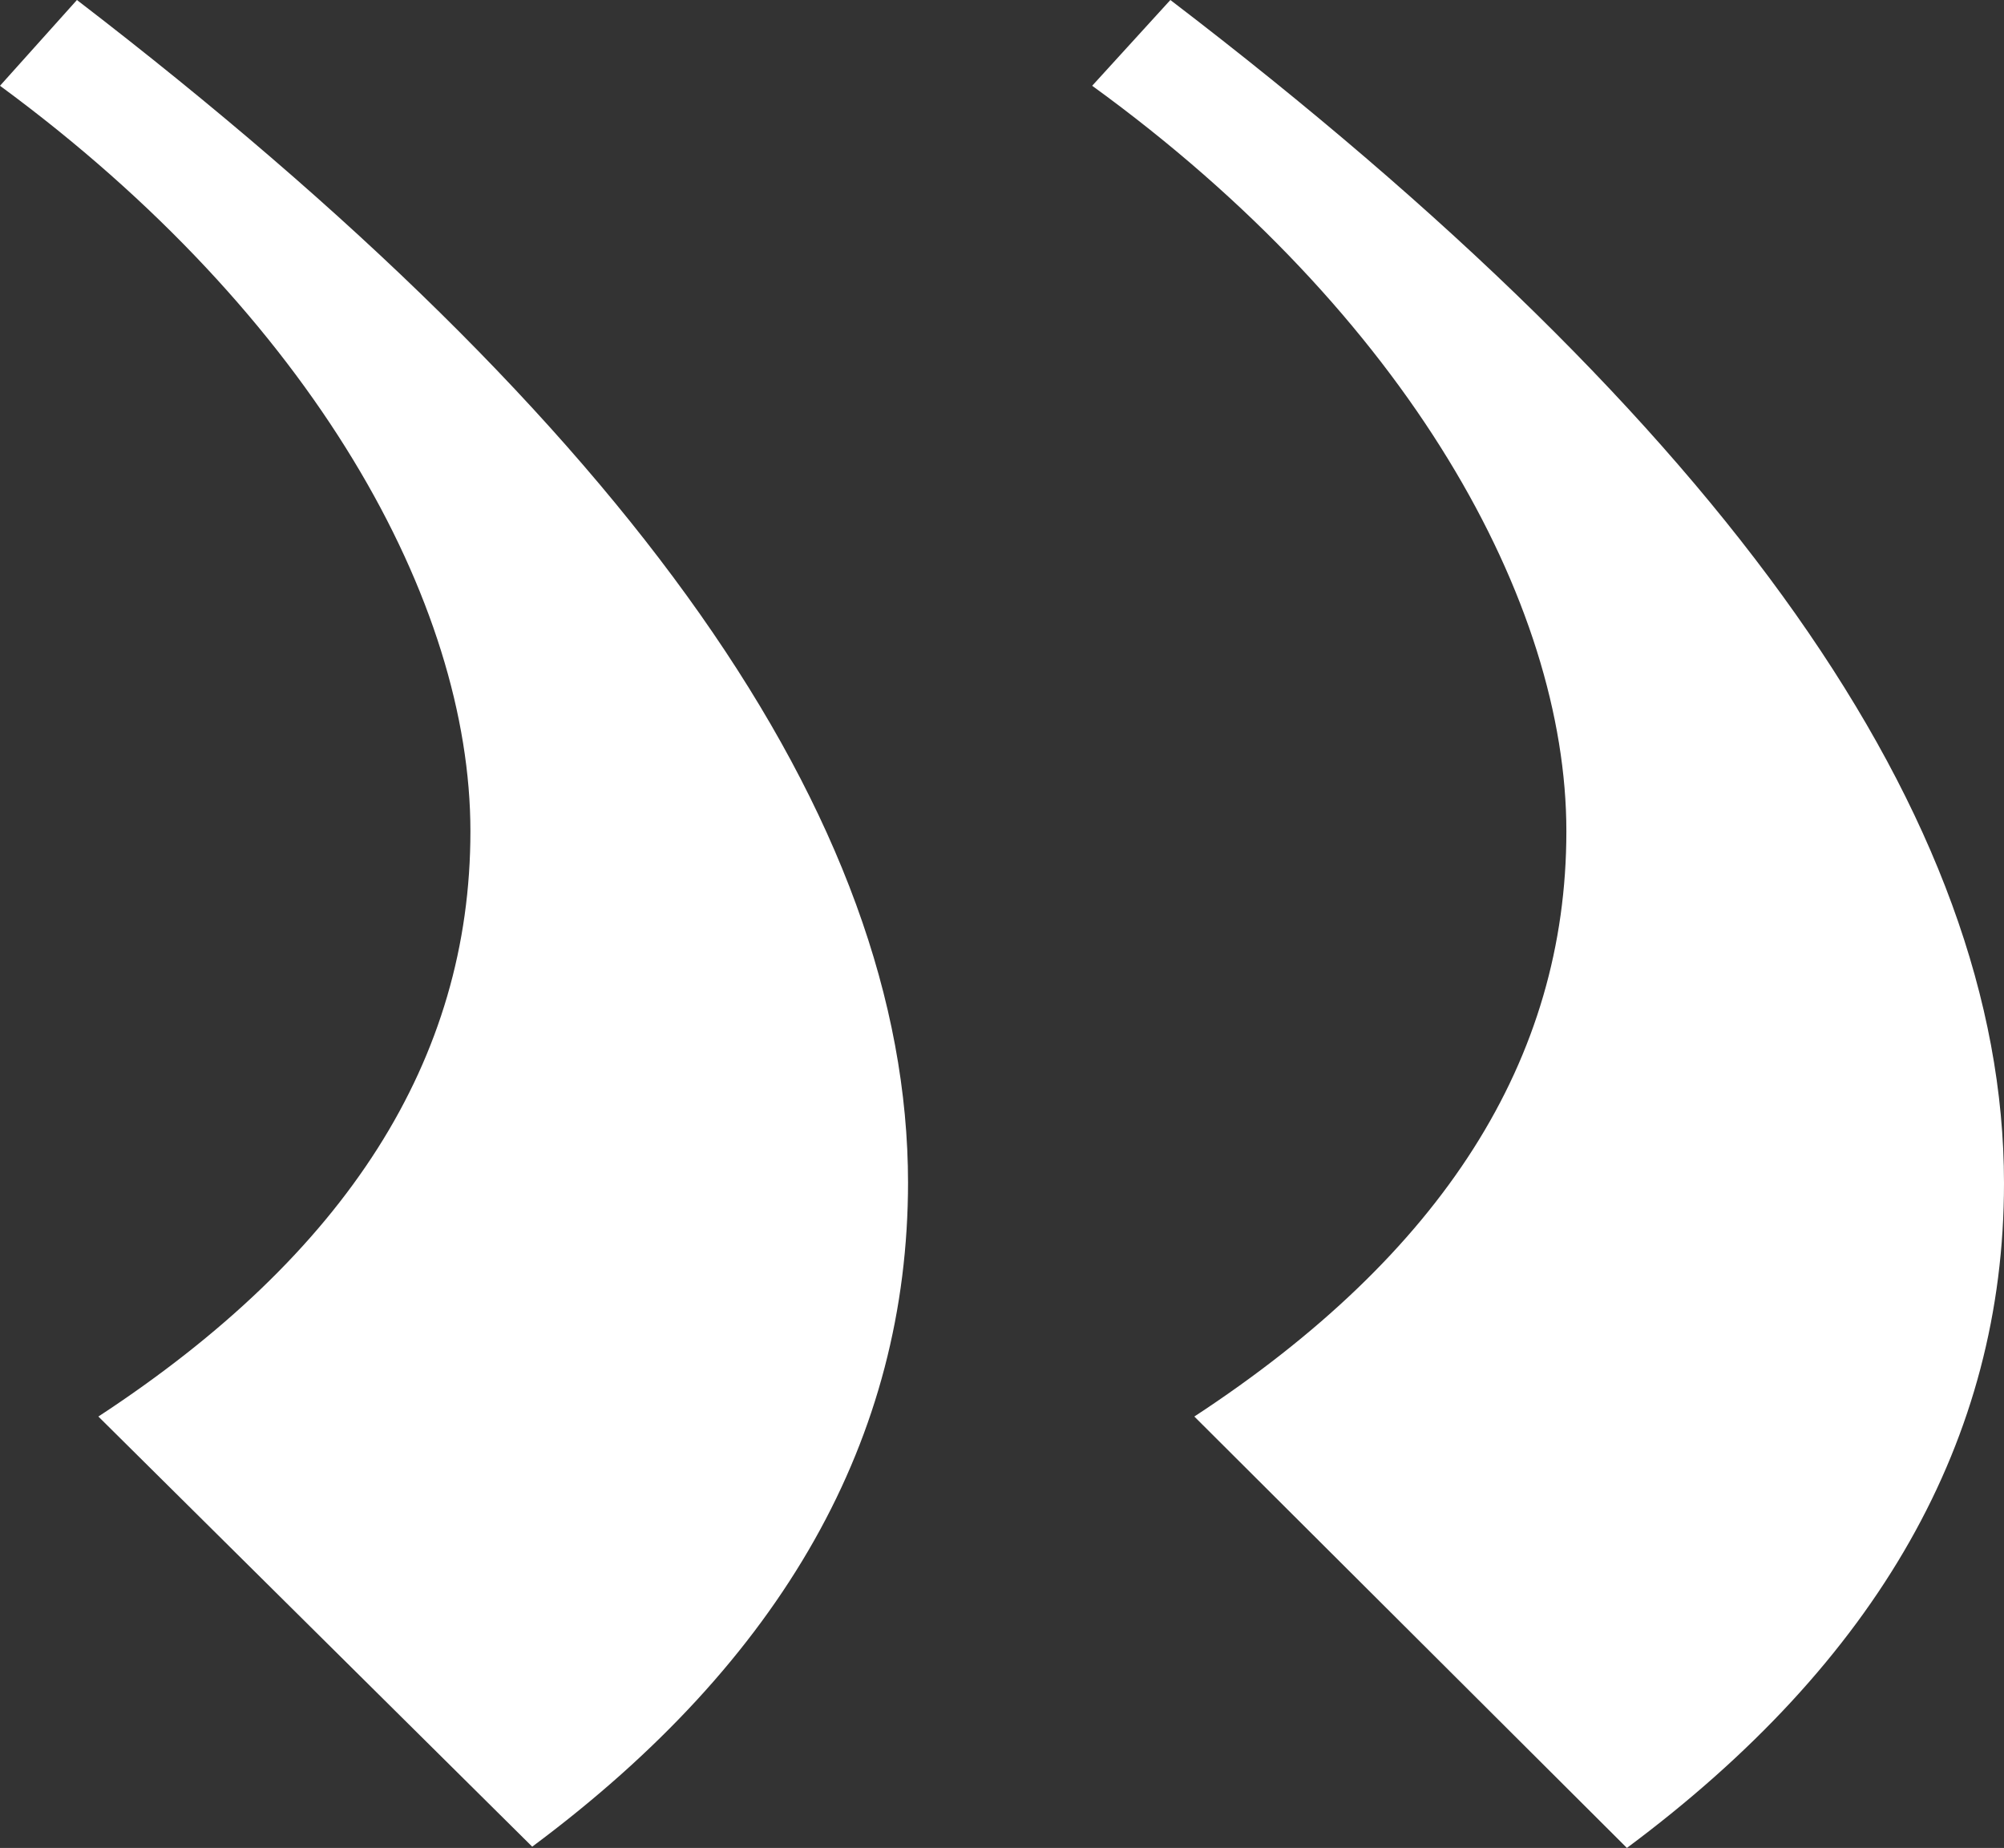 <?xml version="1.0" encoding="UTF-8"?>
<svg id="Layer_1" data-name="Layer 1" xmlns="http://www.w3.org/2000/svg" version="1.1" viewBox="0 0 158.9 146.5">
  <rect x="0" y="0" width="158.9" height="146.5" fill="#333333" stroke="none"/>
  <defs>
    <style>
      .cls-1 {
        fill: #fff;
        stroke-width: 0px;
      }
    </style>
  </defs>
  <path class="cls-1" d="M158.9,93.8c0,20.3-10,37.9-29.9,52.7l-34.3-34.2c19.7-12.9,29.5-28.3,29.5-46.4s-12.5-40.9-37.6-59.1L92.8,0c44.1,33.7,66.1,64.9,66.1,93.8ZM72,93.7c0,20.3-9.9,37.9-29.8,52.7L7.8,112.3c19.7-12.9,29.5-28.3,29.5-46.4S24.9,25.1,0,6.8L6.1,0c43.9,33.7,65.9,64.9,65.9,93.8Z"/>
</svg>